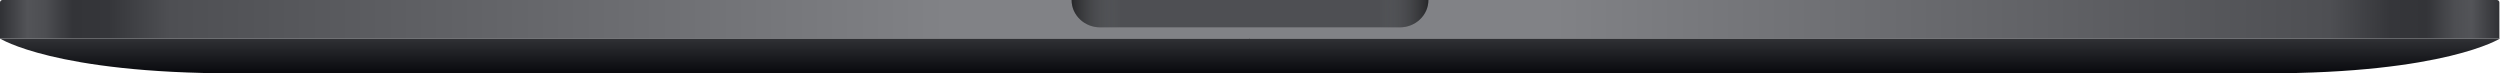 <?xml version="1.0" encoding="utf-8"?>
<svg xmlns="http://www.w3.org/2000/svg" fill="none" height="59" viewBox="0 0 2011 59" width="2011">
<path d="M0 2C0 0.895 0.895 0 2 0H1003.5C1004.6 0 1005.5 0.895 1005.5 2V31H0V2Z" fill="url(#paint0_linear_2946_24821)"/>
<path d="M2010.5 2C2010.5 0.895 2009.6 0 2008.5 0H1007C1005.9 0 1005 0.895 1005 2V31H2010.5V2Z" fill="url(#paint1_linear_2946_24821)"/>
<path d="M885 22H1126C1138.7 22 1149 12.15 1149 0H862C862 12.15 872.297 22 885 22Z" fill="#4E4F53"/>
<path d="M885 22H1126C1138.7 22 1149 12.15 1149 0H862C862 12.15 872.297 22 885 22Z" fill="url(#paint2_linear_2946_24821)"/>
<path clip-rule="evenodd" d="M1004 31H0C0 31 44 59 188.5 59H1004H1006H1822.5C1967 59 2011 31 2011 31H1006H1004Z" fill="url(#paint3_linear_2946_24821)" fill-rule="evenodd"/>
<defs>
<linearGradient gradientUnits="userSpaceOnUse" id="paint0_linear_2946_24821" x1="-1.73029e-06" x2="1005.5" y1="15.999" y2="15.999">
<stop stop-color="#303135"/>
<stop offset="0.022" stop-color="#535458"/>
<stop offset="0.036" stop-color="#4D4E52"/>
<stop offset="0.058" stop-color="#333438"/>
<stop offset="0.087" stop-color="#35363A"/>
<stop offset="0.136" stop-color="#4E4F53"/>
<stop offset="0.757" stop-color="#818286"/>
<stop offset="1" stop-color="#818286"/>
</linearGradient>
<linearGradient gradientUnits="userSpaceOnUse" id="paint1_linear_2946_24821" x1="2010.5" x2="1005" y1="15.999" y2="15.999">
<stop stop-color="#303135"/>
<stop offset="0.022" stop-color="#535458"/>
<stop offset="0.036" stop-color="#4D4E52"/>
<stop offset="0.058" stop-color="#333438"/>
<stop offset="0.087" stop-color="#35363A"/>
<stop offset="0.136" stop-color="#4E4F53"/>
<stop offset="0.757" stop-color="#818286"/>
<stop offset="1" stop-color="#818286"/>
</linearGradient>
<linearGradient gradientUnits="userSpaceOnUse" id="paint2_linear_2946_24821" x1="862" x2="1149" y1="11" y2="11">
<stop stop-opacity="0.5"/>
<stop offset="0.139" stop-color="#818487" stop-opacity="0"/>
<stop offset="0.861" stop-color="#818487" stop-opacity="0"/>
<stop offset="1" stop-opacity="0.5"/>
</linearGradient>
<linearGradient gradientUnits="userSpaceOnUse" id="paint3_linear_2946_24821" x1="1005.5" x2="1005.5" y1="31" y2="59">
<stop stop-color="#303135"/>
<stop offset="1" stop-color="#08090D"/>
</linearGradient>
</defs>
</svg>